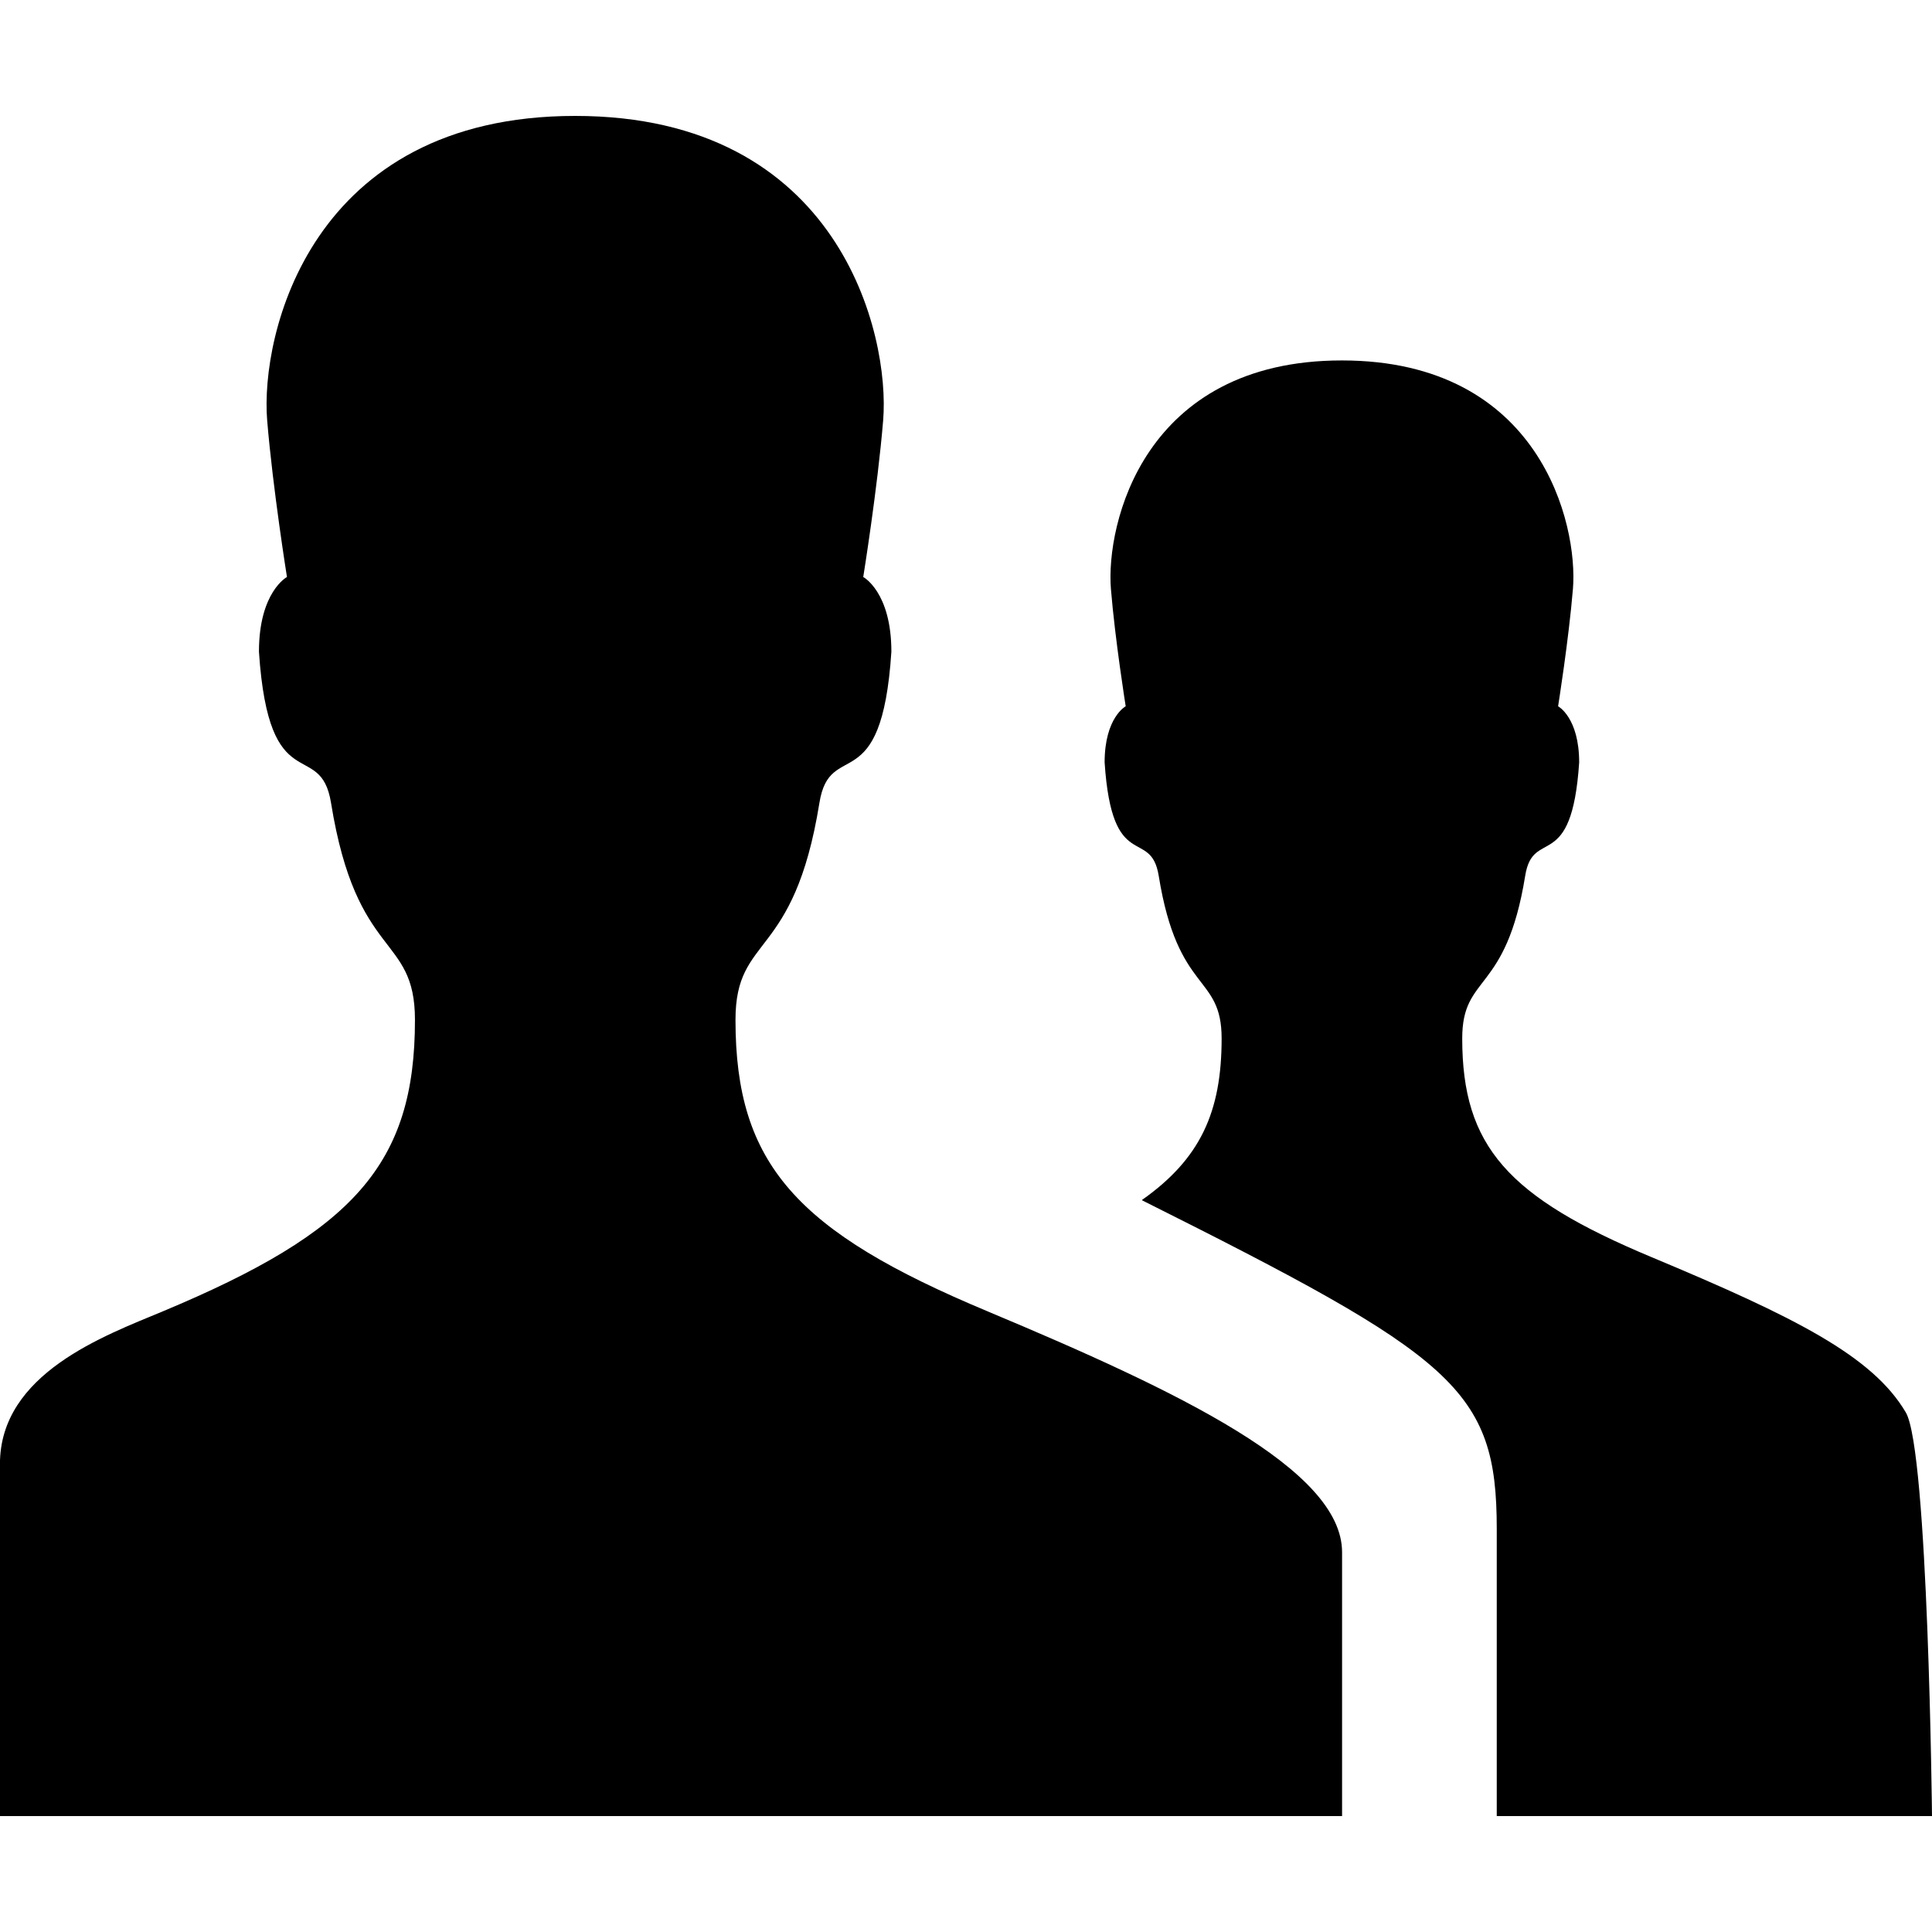 <?xml version="1.0" encoding="utf-8"?>
<!DOCTYPE svg PUBLIC "-//W3C//DTD SVG 1.1//EN" "http://www.w3.org/Graphics/SVG/1.1/DTD/svg11.dtd">
<svg version="1.1" xmlns="http://www.w3.org/2000/svg" xmlns:xlink="http://www.w3.org/1999/xlink" width="32" height="32" viewBox="0 0 32 32">

	<path d="M32 30.080c0 0-0.062-6.059-0.434-6.686-0.552-0.936-1.834-1.578-4.214-2.573-2.373-0.992-3.133-1.83-3.133-3.621 0-1.077 0.725-0.725 1.043-2.694 0.131-0.818 0.771-0.014 0.894-1.878 0-0.744-0.349-0.93-0.349-0.93s0.176-1.101 0.246-1.947c0.086-1.056-0.533-3.781-3.827-3.781s-3.91 2.726-3.826 3.781c0.069 0.846 0.245 1.947 0.245 1.947s-0.349 0.186-0.349 0.93c0.123 1.866 0.763 1.062 0.896 1.878 0.317 1.97 1.042 1.618 1.042 2.694 0 1.218-0.352 1.995-1.323 2.678 5.184 2.595 5.88 3.125 5.88 5.445v4.757h7.208zM16.358 21.72c-3.166-1.322-4.176-2.438-4.176-4.827 0-1.434 0.966-0.966 1.39-3.594 0.174-1.090 1.030-0.018 1.192-2.504 0-0.992-0.466-1.238-0.466-1.238s0.237-1.467 0.33-2.597c0.115-1.405-0.71-5.040-5.102-5.040s-5.216 3.634-5.101 5.040c0.093 1.13 0.328 2.597 0.328 2.597s-0.464 0.246-0.464 1.238c0.165 2.488 1.018 1.416 1.194 2.504 0.424 2.627 1.39 2.158 1.39 3.594 0 2.389-1.013 3.506-4.176 4.827-0.965 0.403-2.698 1.029-2.698 2.53v5.83h22.23c0 0 0-3.448 0-4.37 0-1.371-2.699-2.662-5.872-3.99z"></path>
</svg>
